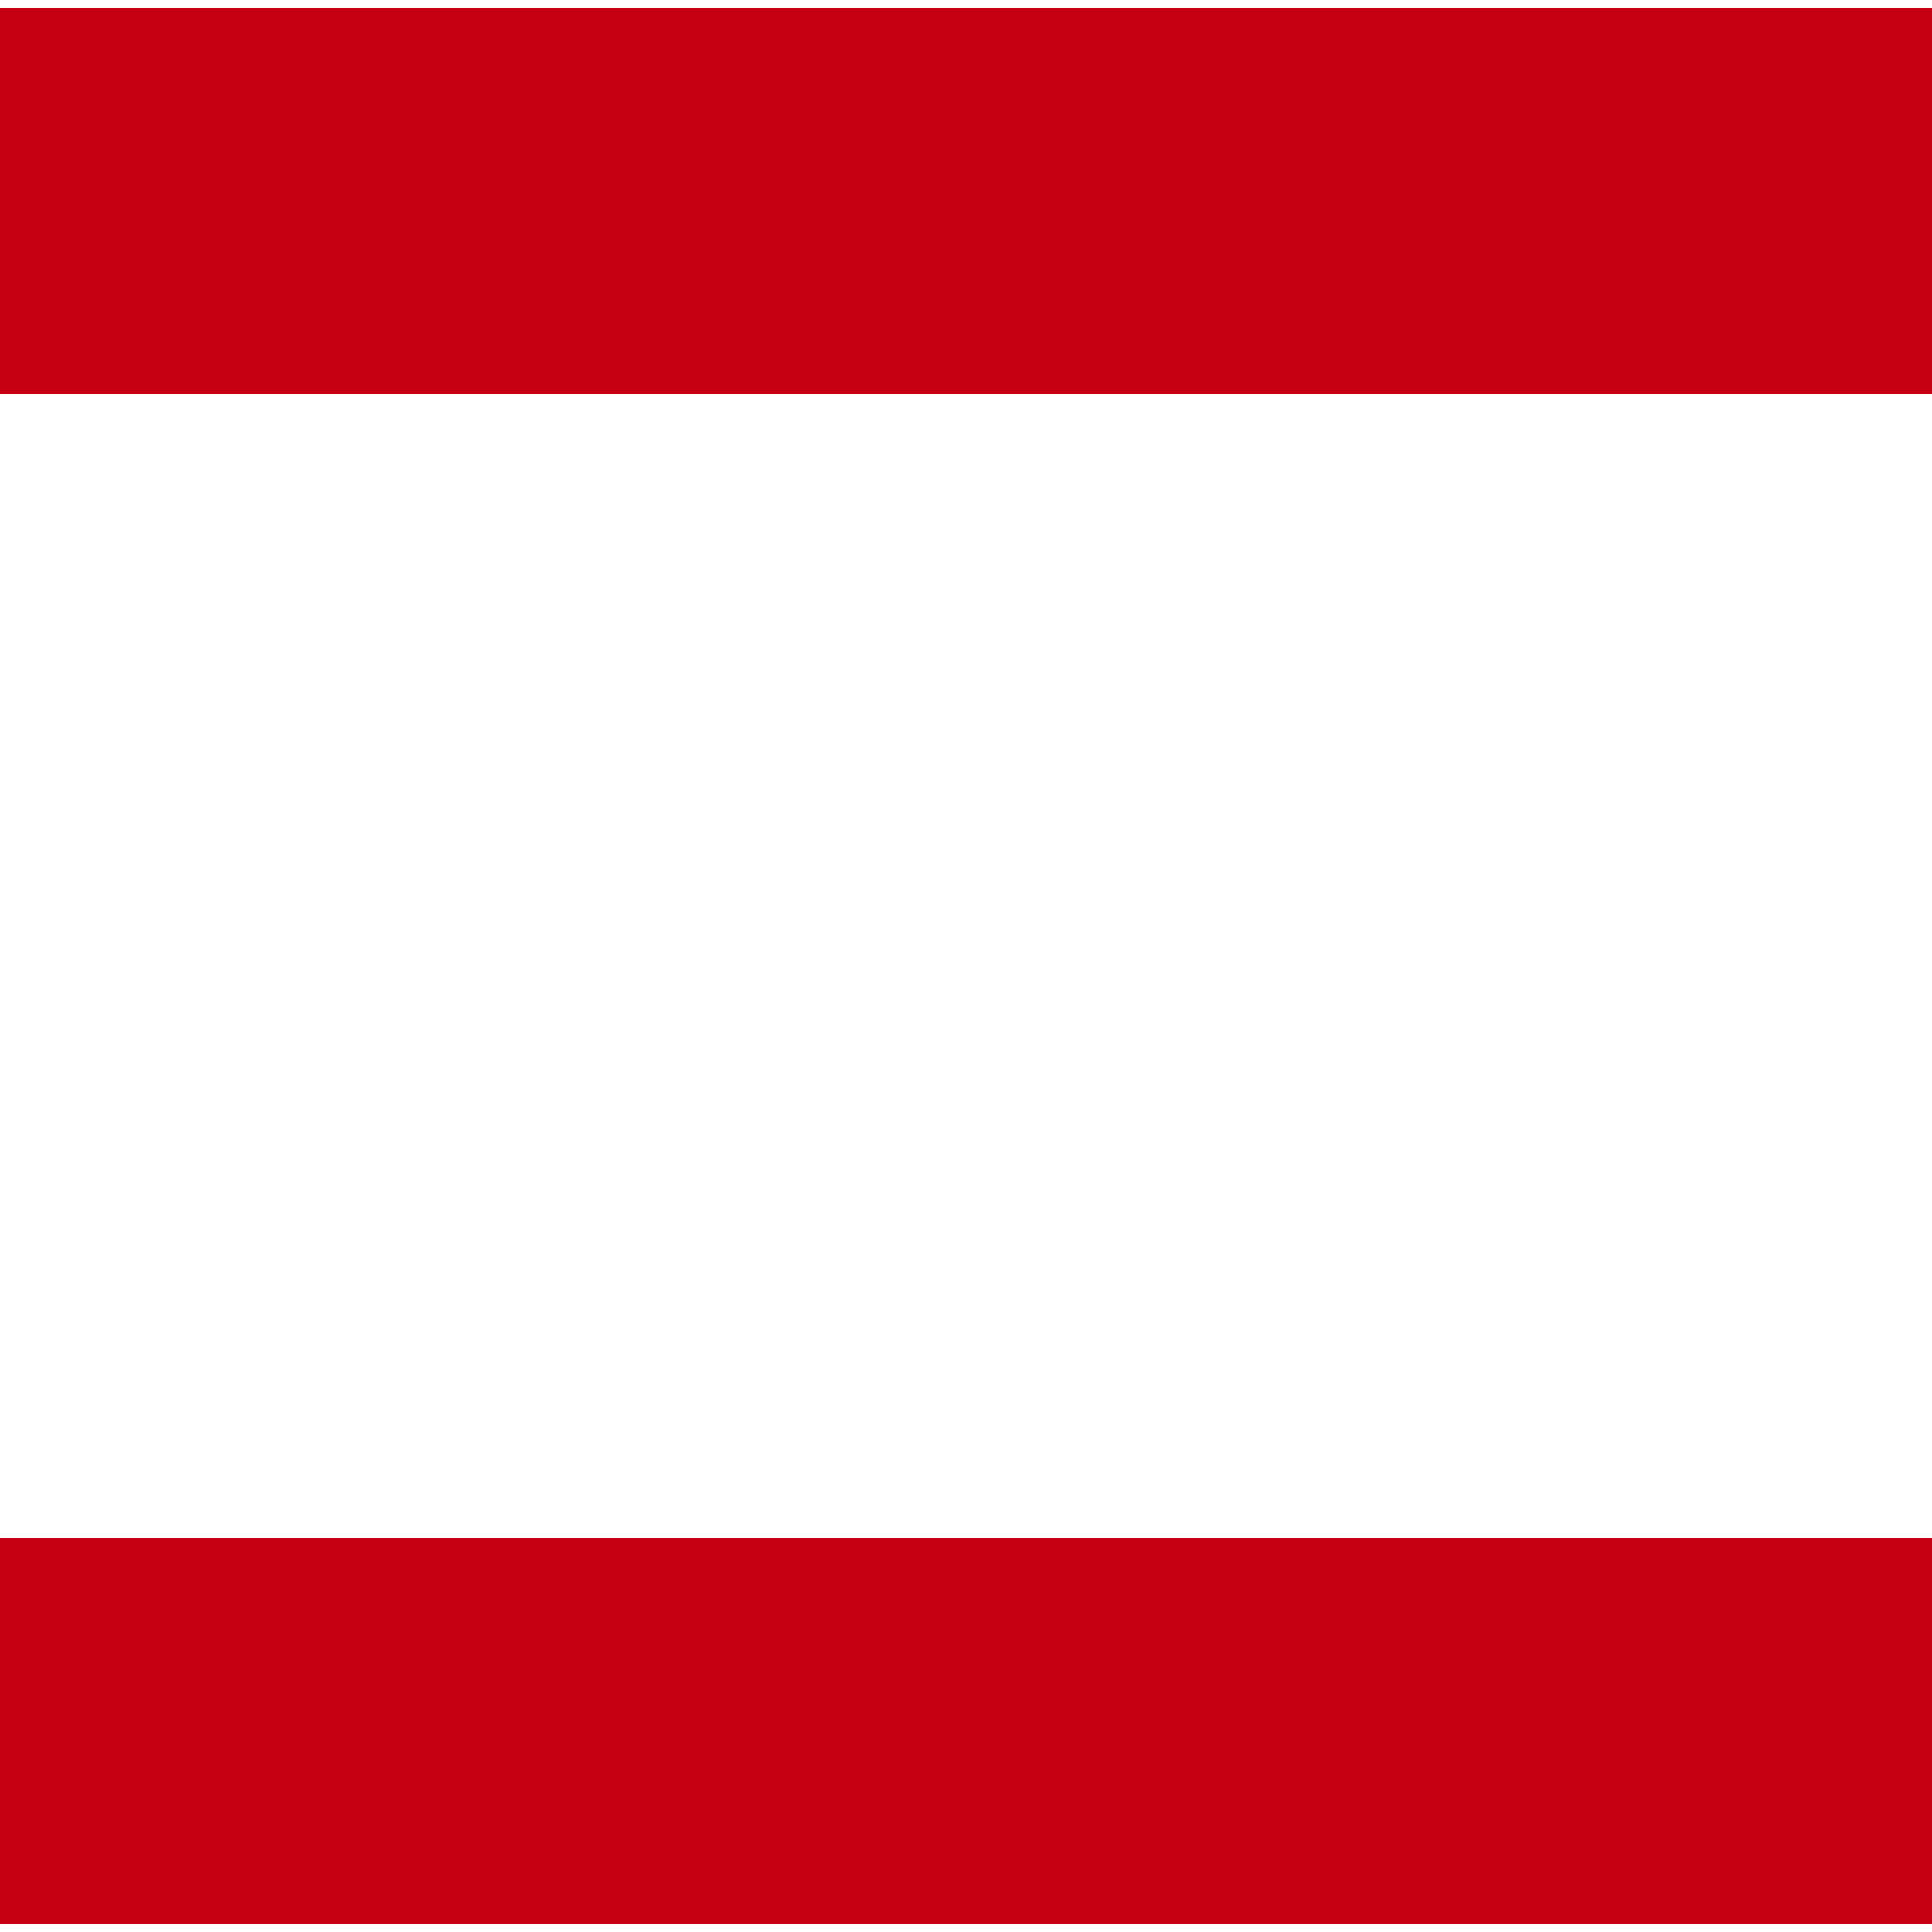 <?xml version="1.0" encoding="UTF-8"?><svg id="_レイヤー_1" xmlns="http://www.w3.org/2000/svg" viewBox="0 0 5 5"><defs><style>.cls-1{fill:none;stroke:#c60012;stroke-miterlimit:10;}</style></defs><line class="cls-1" y1=".52" x2="5" y2=".52"/><line class="cls-1" y1="4.48" x2="5" y2="4.48"/></svg>